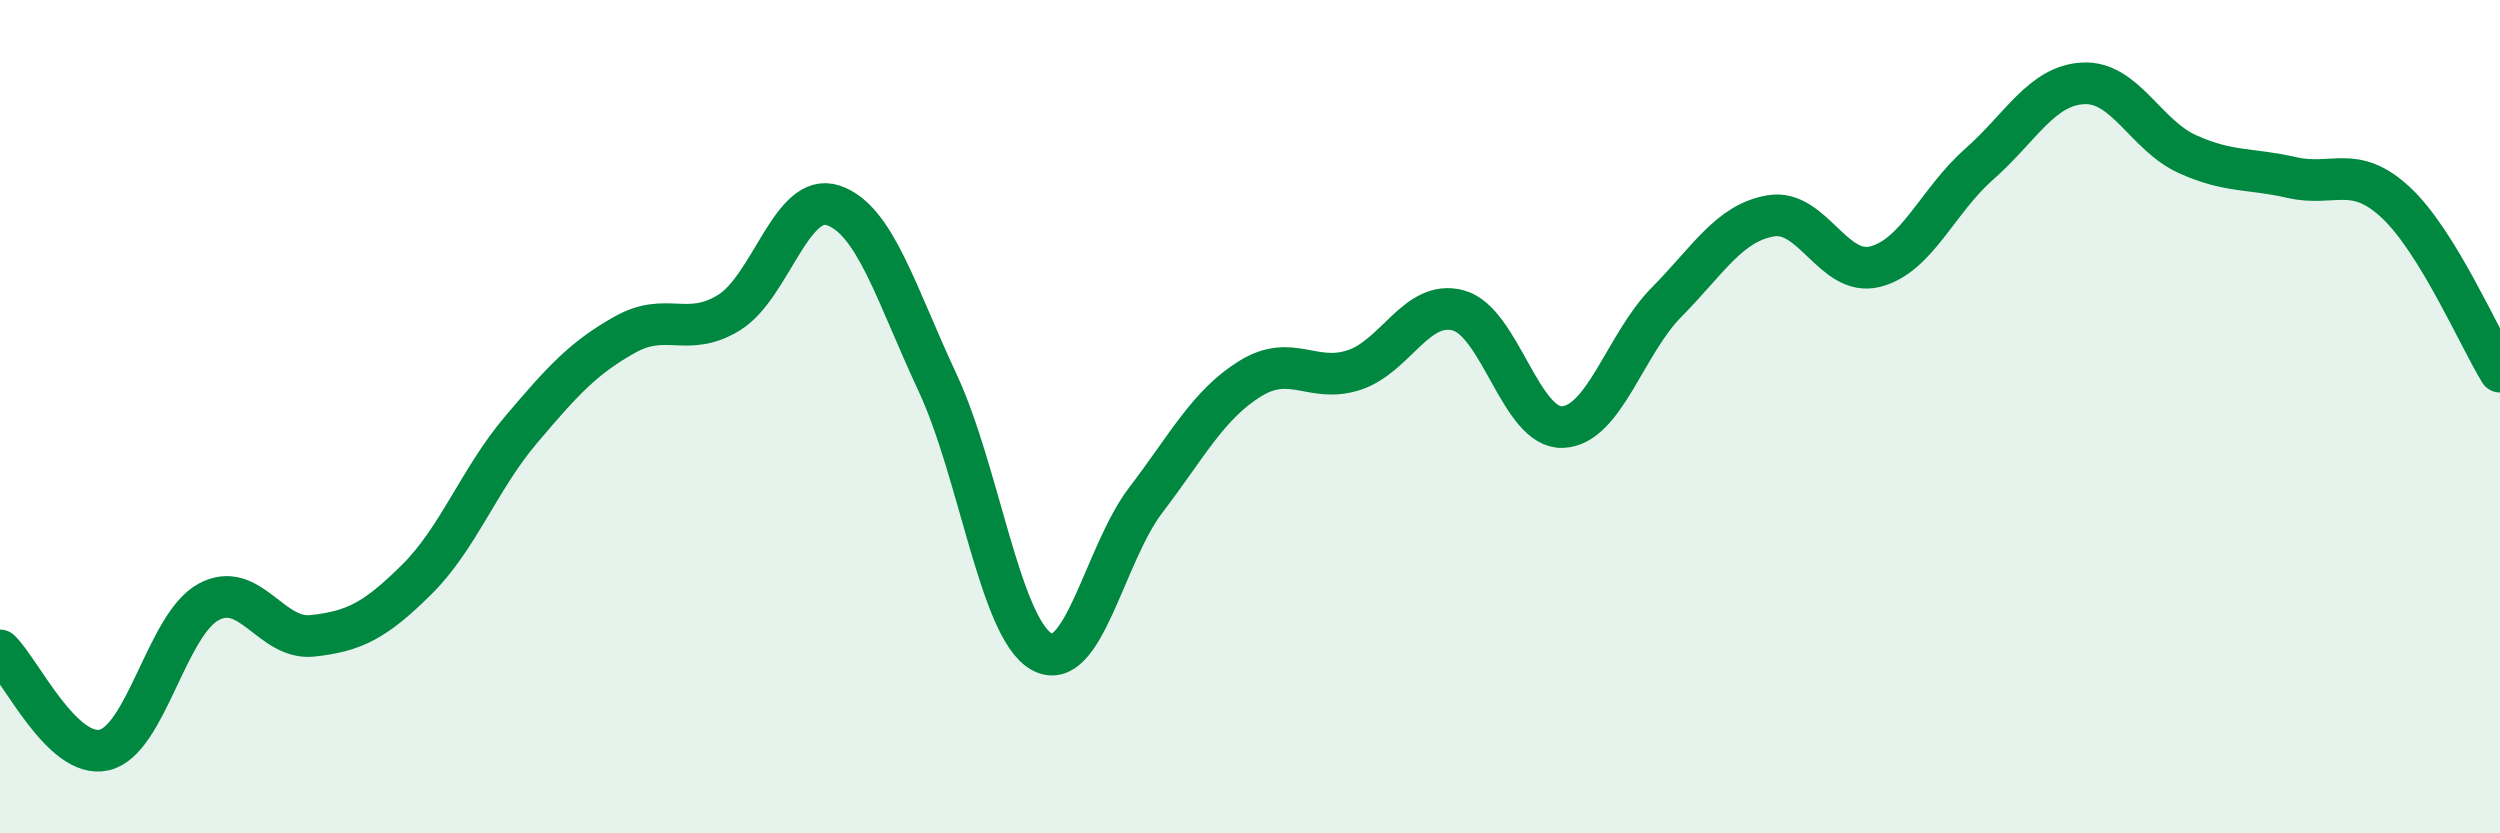 
    <svg width="60" height="20" viewBox="0 0 60 20" xmlns="http://www.w3.org/2000/svg">
      <path
        d="M 0,15.61 C 0.5,16.09 1.5,18.23 2.5,18 C 3.5,17.77 4,15 5,14.45 C 6,13.9 6.5,15.37 7.5,15.26 C 8.5,15.15 9,14.9 10,13.91 C 11,12.92 11.5,11.5 12.5,10.32 C 13.5,9.14 14,8.59 15,8.03 C 16,7.47 16.5,8.12 17.5,7.5 C 18.5,6.88 19,4.59 20,4.93 C 21,5.27 21.5,7.04 22.5,9.18 C 23.5,11.32 24,15.08 25,15.64 C 26,16.2 26.5,13.31 27.5,12 C 28.5,10.69 29,9.71 30,9.09 C 31,8.47 31.5,9.21 32.5,8.88 C 33.5,8.55 34,7.18 35,7.45 C 36,7.72 36.5,10.29 37.5,10.25 C 38.5,10.21 39,8.26 40,7.25 C 41,6.24 41.5,5.35 42.5,5.18 C 43.5,5.01 44,6.65 45,6.4 C 46,6.15 46.5,4.82 47.5,3.94 C 48.5,3.06 49,2.05 50,2 C 51,1.95 51.5,3.25 52.5,3.7 C 53.5,4.15 54,4.03 55,4.26 C 56,4.49 56.5,3.93 57.5,4.86 C 58.5,5.79 59.5,8.11 60,8.92L60 20L0 20Z"
        fill="#008740"
        opacity="0.1"
        stroke-linecap="round"
        stroke-linejoin="round"
      />
      <path
        d="M 0,15.61 C 0.5,16.09 1.5,18.23 2.5,18 C 3.5,17.77 4,15 5,14.45 C 6,13.9 6.5,15.37 7.5,15.26 C 8.5,15.15 9,14.9 10,13.91 C 11,12.92 11.5,11.5 12.5,10.32 C 13.5,9.14 14,8.59 15,8.03 C 16,7.47 16.5,8.12 17.5,7.5 C 18.5,6.88 19,4.59 20,4.93 C 21,5.27 21.5,7.04 22.5,9.18 C 23.5,11.32 24,15.08 25,15.64 C 26,16.2 26.5,13.31 27.5,12 C 28.5,10.69 29,9.71 30,9.09 C 31,8.47 31.5,9.21 32.5,8.88 C 33.5,8.55 34,7.18 35,7.45 C 36,7.72 36.5,10.29 37.5,10.25 C 38.5,10.21 39,8.26 40,7.25 C 41,6.24 41.5,5.35 42.5,5.18 C 43.5,5.01 44,6.65 45,6.4 C 46,6.15 46.5,4.82 47.5,3.94 C 48.5,3.06 49,2.05 50,2 C 51,1.95 51.5,3.25 52.5,3.7 C 53.5,4.15 54,4.03 55,4.26 C 56,4.49 56.5,3.93 57.5,4.86 C 58.5,5.79 59.5,8.11 60,8.92"
        stroke="#008740"
        stroke-width="1"
        fill="none"
        stroke-linecap="round"
        stroke-linejoin="round"
      />
    </svg>
  